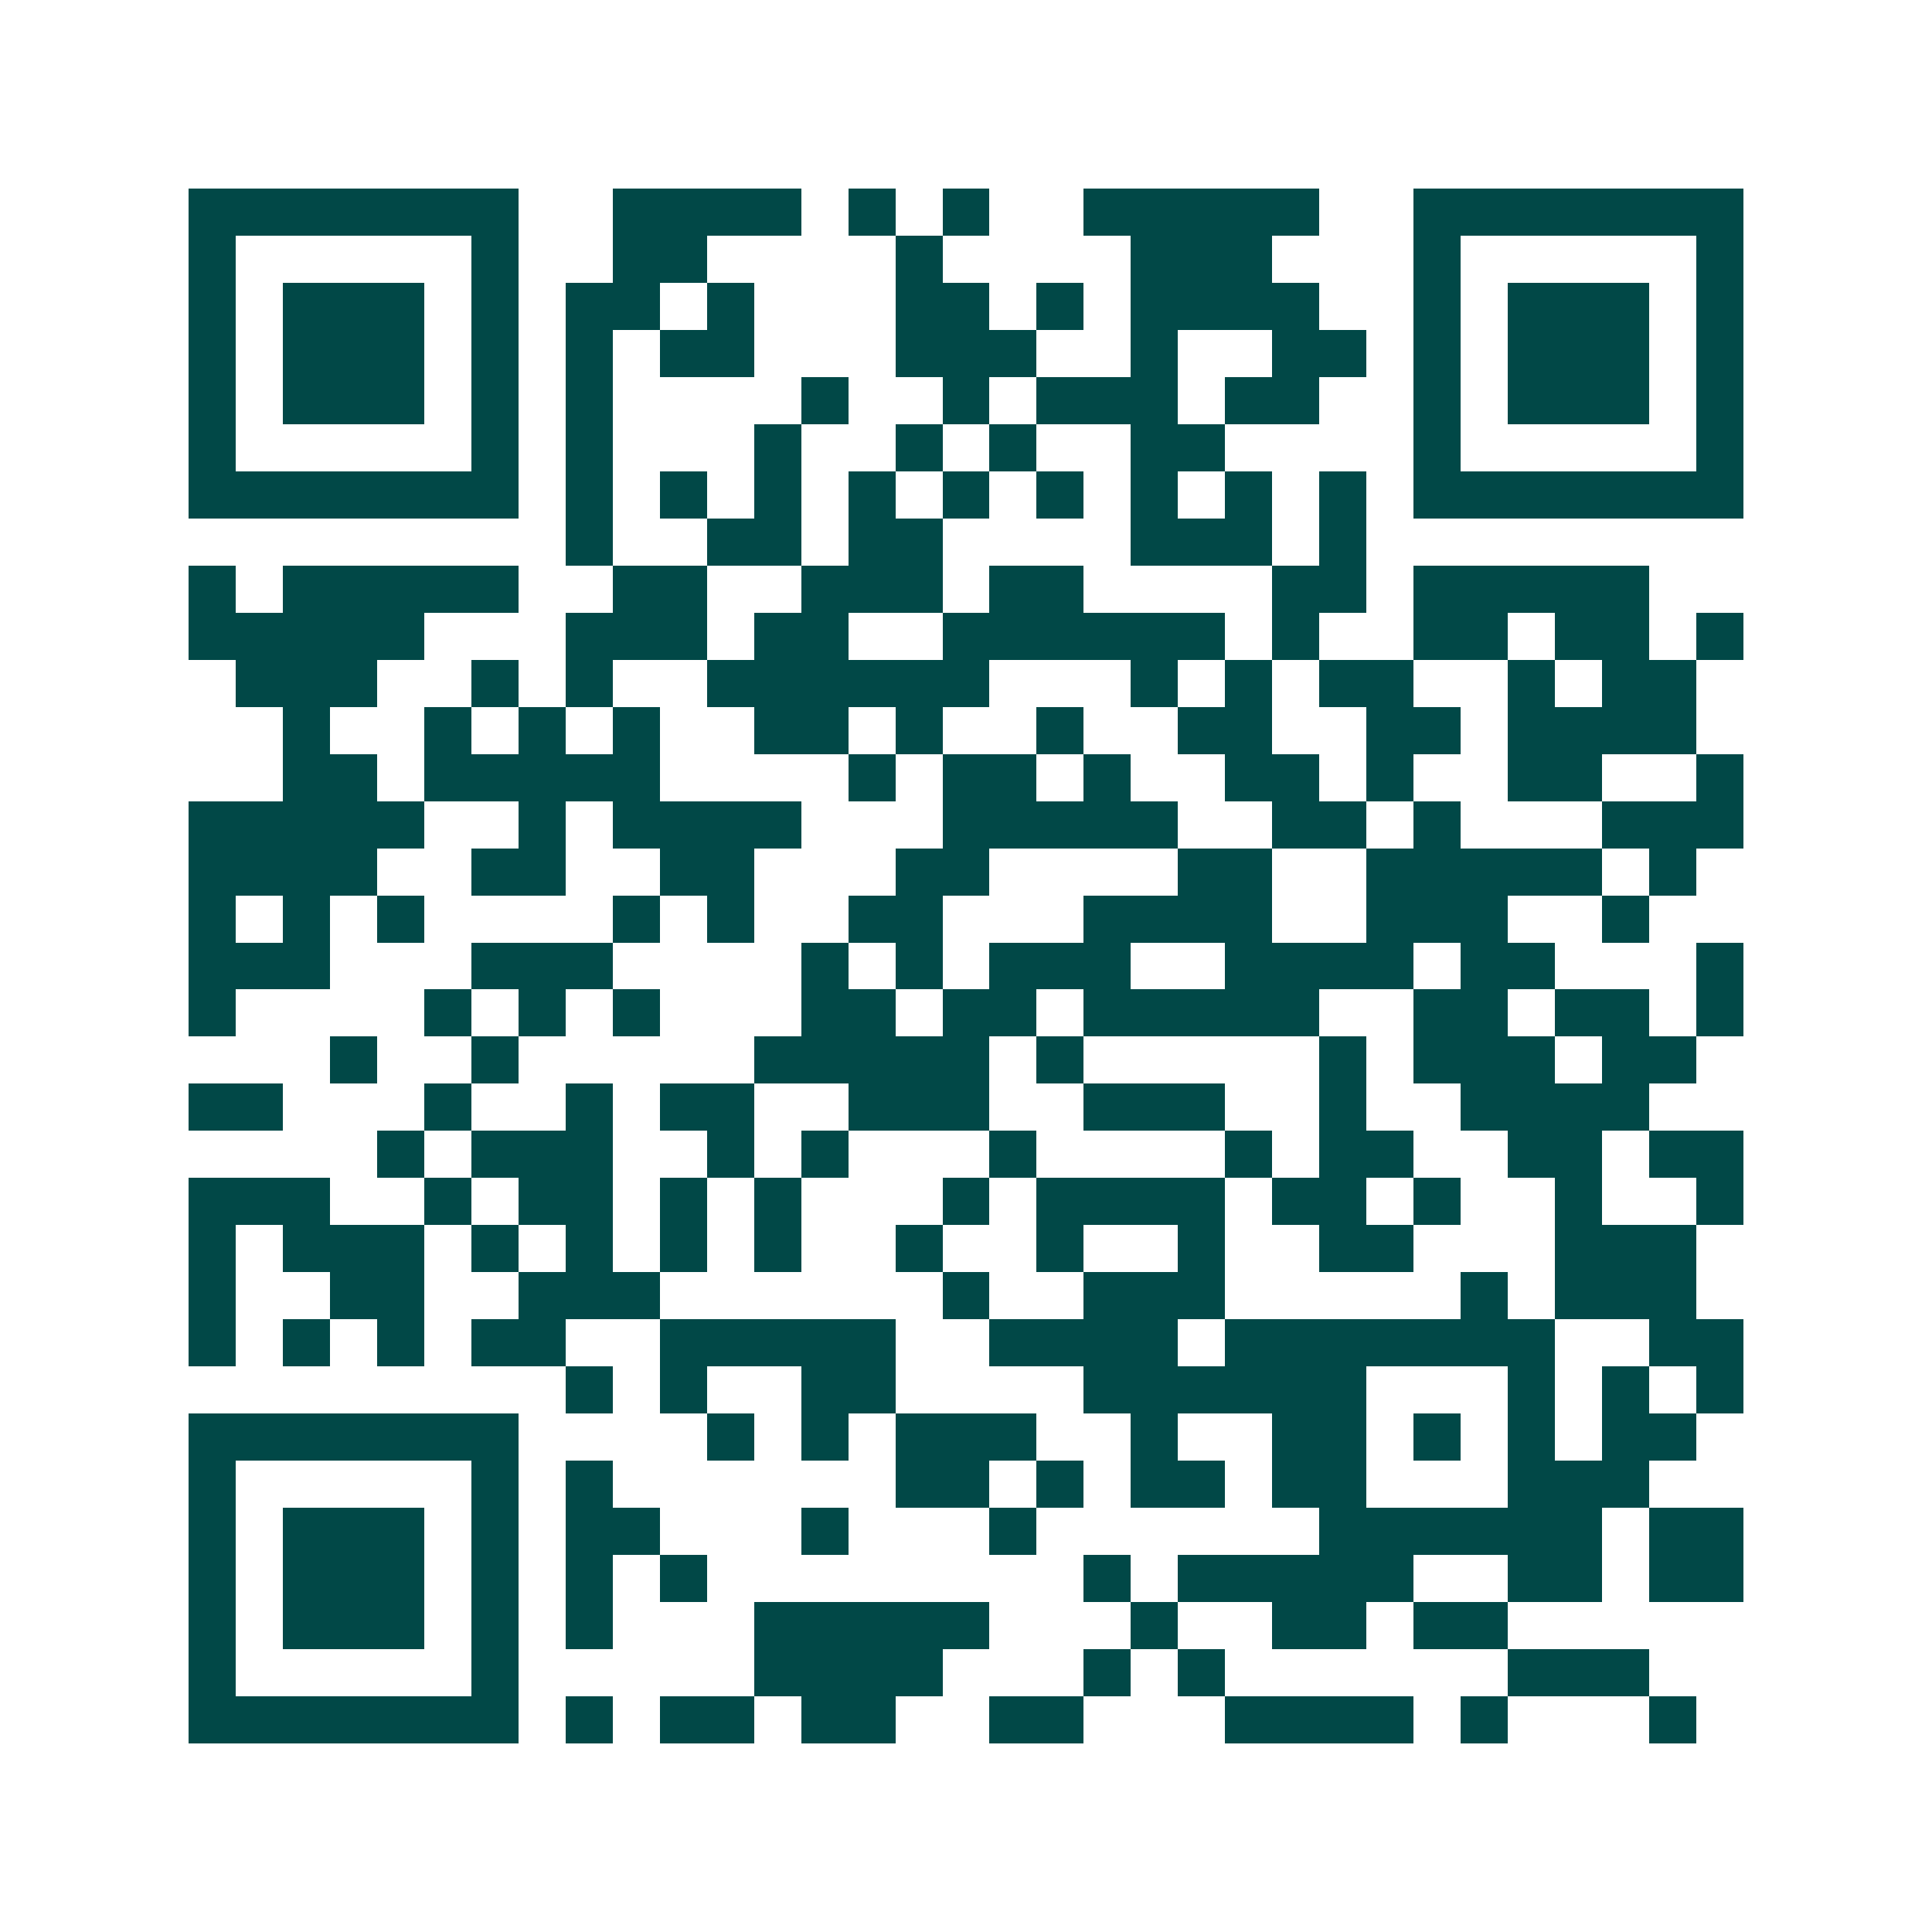 <svg xmlns="http://www.w3.org/2000/svg" width="200" height="200" viewBox="0 0 41 41" shape-rendering="crispEdges"><path fill="#ffffff" d="M0 0h41v41H0z"/><path stroke="#014847" d="M4 4.5h7m2 0h4m1 0h1m1 0h1m2 0h5m2 0h7M4 5.5h1m5 0h1m2 0h2m4 0h1m4 0h3m3 0h1m5 0h1M4 6.5h1m1 0h3m1 0h1m1 0h2m1 0h1m3 0h2m1 0h1m1 0h4m2 0h1m1 0h3m1 0h1M4 7.5h1m1 0h3m1 0h1m1 0h1m1 0h2m3 0h3m2 0h1m2 0h2m1 0h1m1 0h3m1 0h1M4 8.5h1m1 0h3m1 0h1m1 0h1m4 0h1m2 0h1m1 0h3m1 0h2m2 0h1m1 0h3m1 0h1M4 9.5h1m5 0h1m1 0h1m3 0h1m2 0h1m1 0h1m2 0h2m4 0h1m5 0h1M4 10.5h7m1 0h1m1 0h1m1 0h1m1 0h1m1 0h1m1 0h1m1 0h1m1 0h1m1 0h1m1 0h7M12 11.5h1m2 0h2m1 0h2m4 0h3m1 0h1M4 12.5h1m1 0h5m2 0h2m2 0h3m1 0h2m4 0h2m1 0h5M4 13.5h5m3 0h3m1 0h2m2 0h6m1 0h1m2 0h2m1 0h2m1 0h1M5 14.5h3m2 0h1m1 0h1m2 0h6m3 0h1m1 0h1m1 0h2m2 0h1m1 0h2M6 15.5h1m2 0h1m1 0h1m1 0h1m2 0h2m1 0h1m2 0h1m2 0h2m2 0h2m1 0h4M6 16.5h2m1 0h5m4 0h1m1 0h2m1 0h1m2 0h2m1 0h1m2 0h2m2 0h1M4 17.5h5m2 0h1m1 0h4m3 0h5m2 0h2m1 0h1m3 0h3M4 18.5h4m2 0h2m2 0h2m3 0h2m4 0h2m2 0h5m1 0h1M4 19.5h1m1 0h1m1 0h1m4 0h1m1 0h1m2 0h2m3 0h4m2 0h3m2 0h1M4 20.5h3m3 0h3m4 0h1m1 0h1m1 0h3m2 0h4m1 0h2m3 0h1M4 21.5h1m4 0h1m1 0h1m1 0h1m3 0h2m1 0h2m1 0h5m2 0h2m1 0h2m1 0h1M7 22.5h1m2 0h1m5 0h5m1 0h1m5 0h1m1 0h3m1 0h2M4 23.5h2m3 0h1m2 0h1m1 0h2m2 0h3m2 0h3m2 0h1m2 0h4M8 24.5h1m1 0h3m2 0h1m1 0h1m3 0h1m4 0h1m1 0h2m2 0h2m1 0h2M4 25.5h3m2 0h1m1 0h2m1 0h1m1 0h1m3 0h1m1 0h4m1 0h2m1 0h1m2 0h1m2 0h1M4 26.5h1m1 0h3m1 0h1m1 0h1m1 0h1m1 0h1m2 0h1m2 0h1m2 0h1m2 0h2m3 0h3M4 27.5h1m2 0h2m2 0h3m6 0h1m2 0h3m5 0h1m1 0h3M4 28.5h1m1 0h1m1 0h1m1 0h2m2 0h5m2 0h4m1 0h7m2 0h2M12 29.5h1m1 0h1m2 0h2m4 0h6m3 0h1m1 0h1m1 0h1M4 30.5h7m4 0h1m1 0h1m1 0h3m2 0h1m2 0h2m1 0h1m1 0h1m1 0h2M4 31.5h1m5 0h1m1 0h1m6 0h2m1 0h1m1 0h2m1 0h2m3 0h3M4 32.5h1m1 0h3m1 0h1m1 0h2m3 0h1m3 0h1m6 0h6m1 0h2M4 33.5h1m1 0h3m1 0h1m1 0h1m1 0h1m8 0h1m1 0h5m2 0h2m1 0h2M4 34.5h1m1 0h3m1 0h1m1 0h1m3 0h5m3 0h1m2 0h2m1 0h2M4 35.5h1m5 0h1m5 0h4m3 0h1m1 0h1m6 0h3M4 36.5h7m1 0h1m1 0h2m1 0h2m2 0h2m3 0h4m1 0h1m3 0h1"/></svg>

